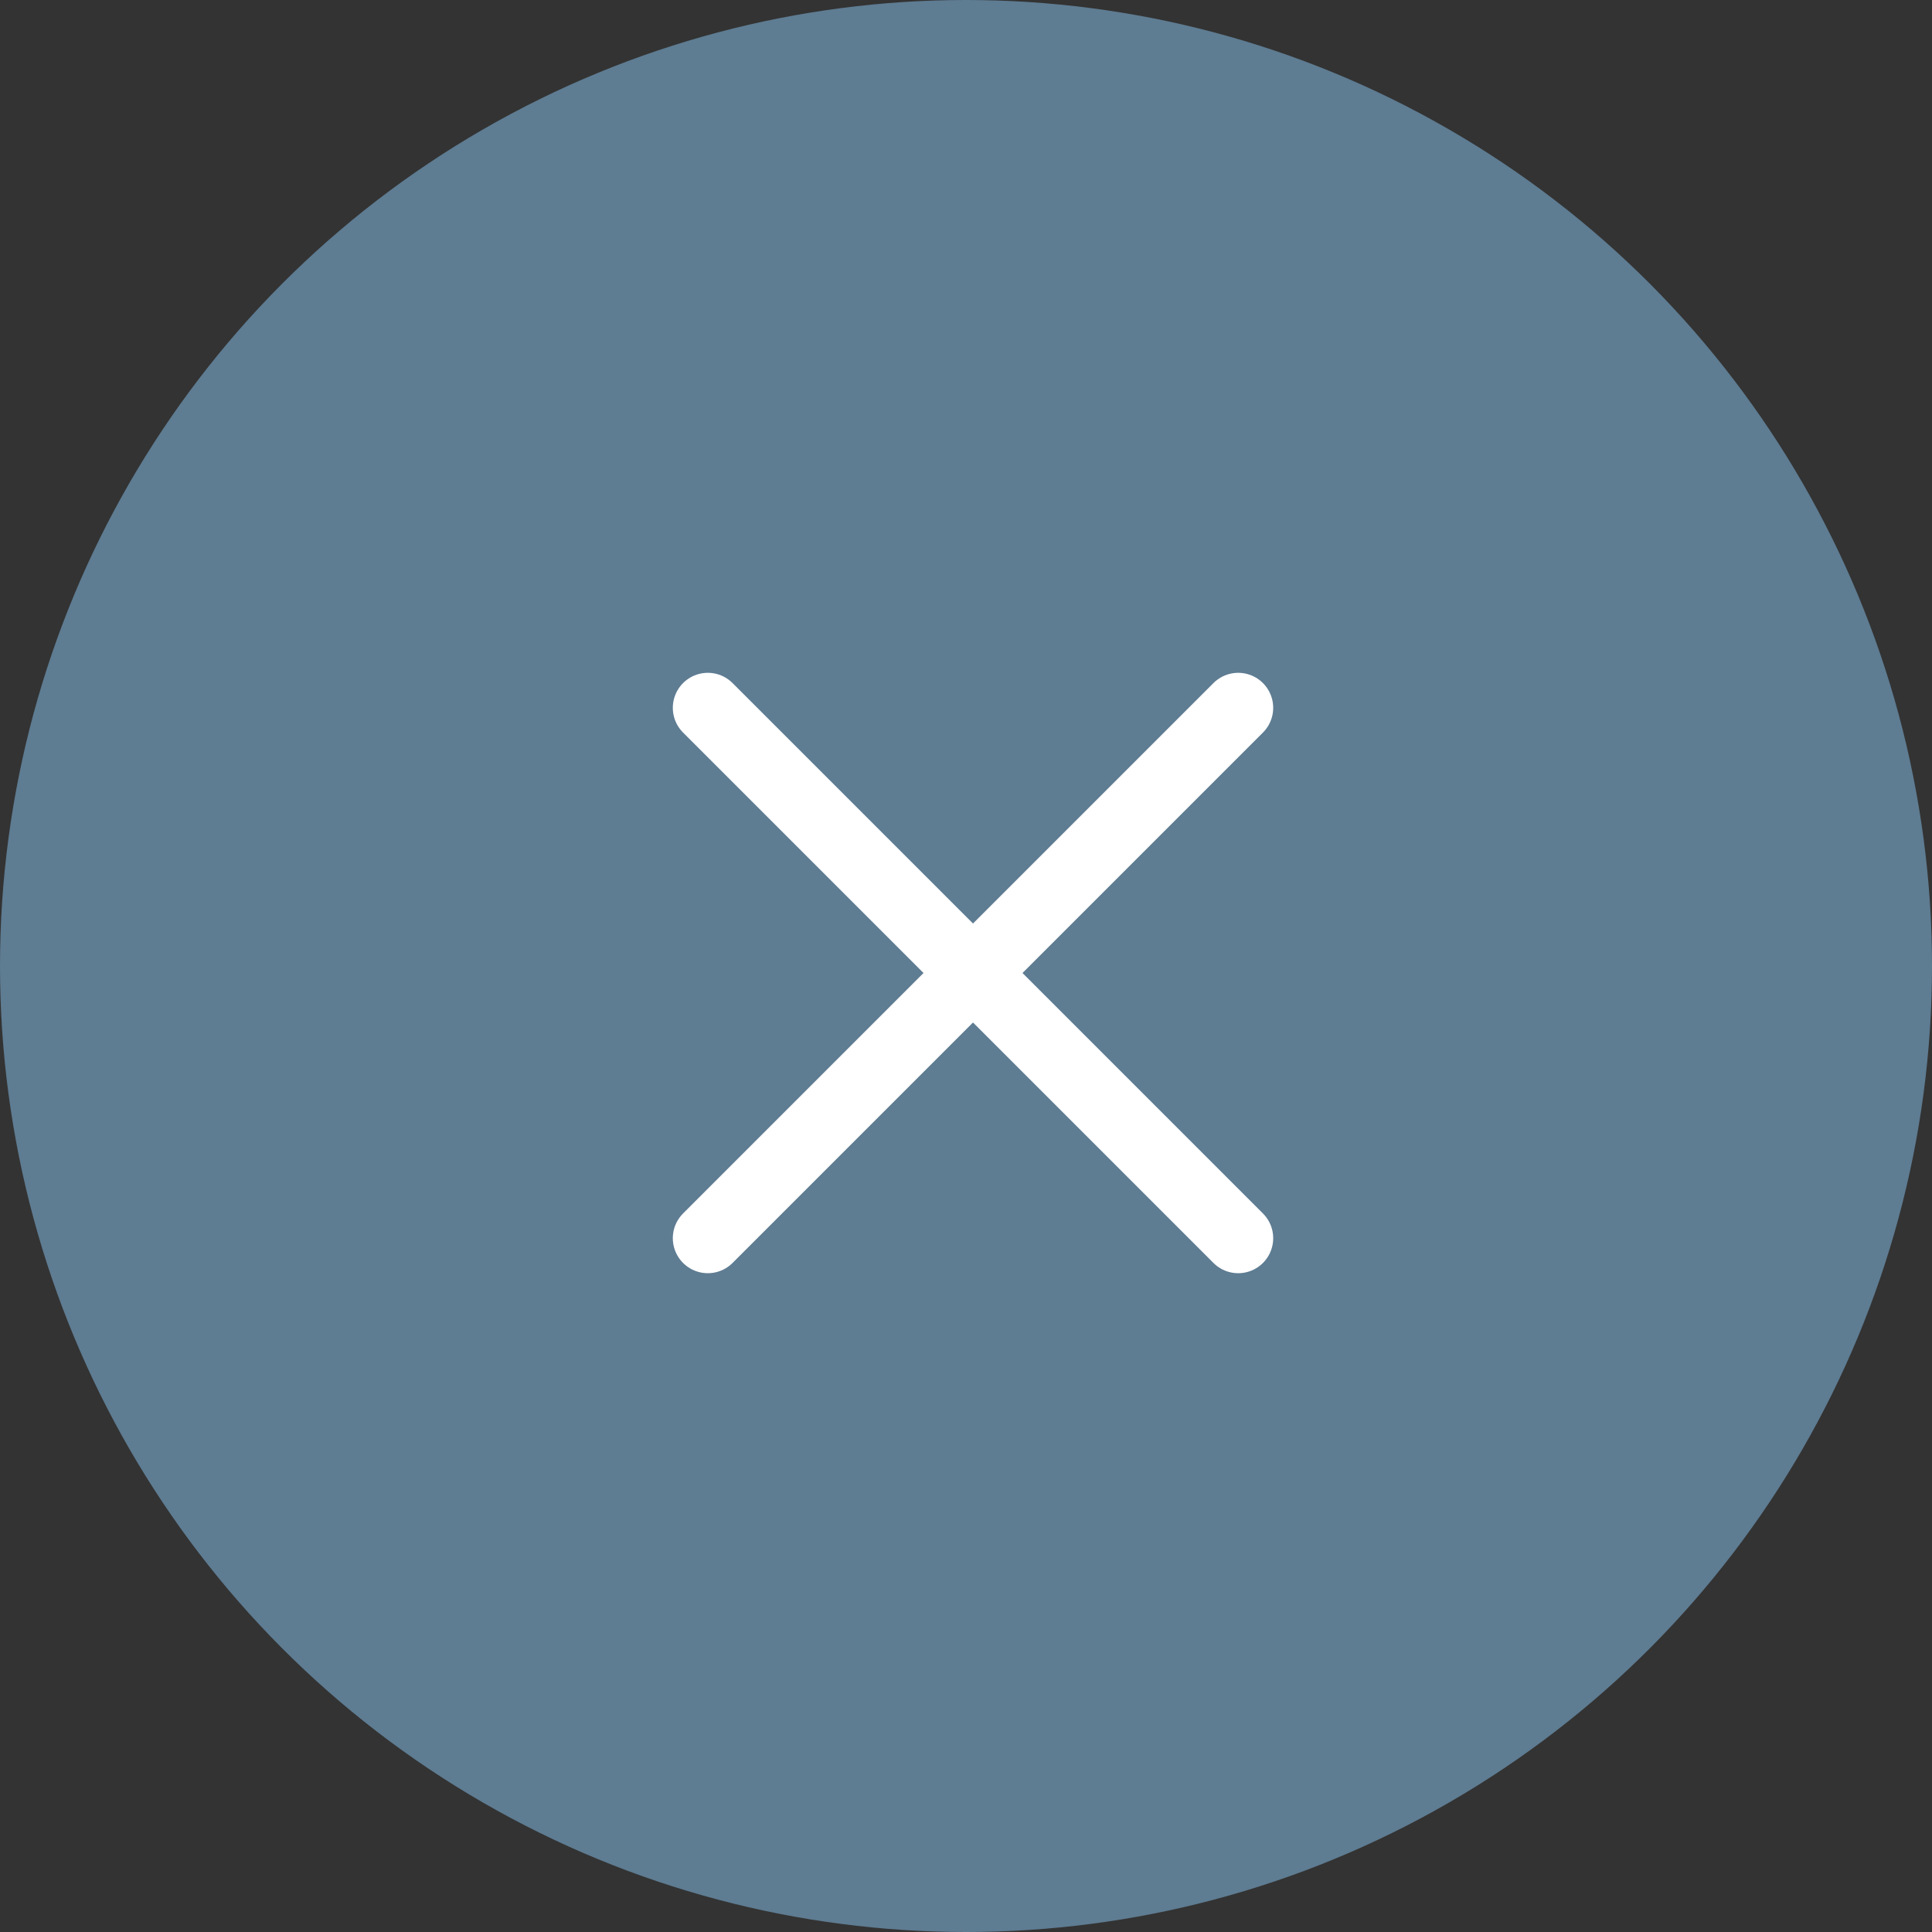 <svg xmlns="http://www.w3.org/2000/svg" width="138" height="138" viewBox="0 0 138 138">
  <rect x="0" y="0" width="138" height="138" fill="#333333" stroke="none"/>
  <g id="btn-close" transform="translate(-845 -1702)">
    <circle id="Ellipse_1" data-name="Ellipse 1" cx="69" cy="69" r="69" transform="translate(845 1702)" fill="#5e7c92"/>
    <line id="Ligne_32" data-name="Ligne 32" x2="37.885" y2="37.885" transform="translate(895.558 1752.558)" fill="none" stroke="#fff" stroke-linecap="round" stroke-width="5"/>
    <line id="Ligne_33" data-name="Ligne 33" y1="37.885" x2="37.885" transform="translate(895.558 1752.558)" fill="none" stroke="#fff" stroke-linecap="round" stroke-width="5"/>
  </g>
</svg>
